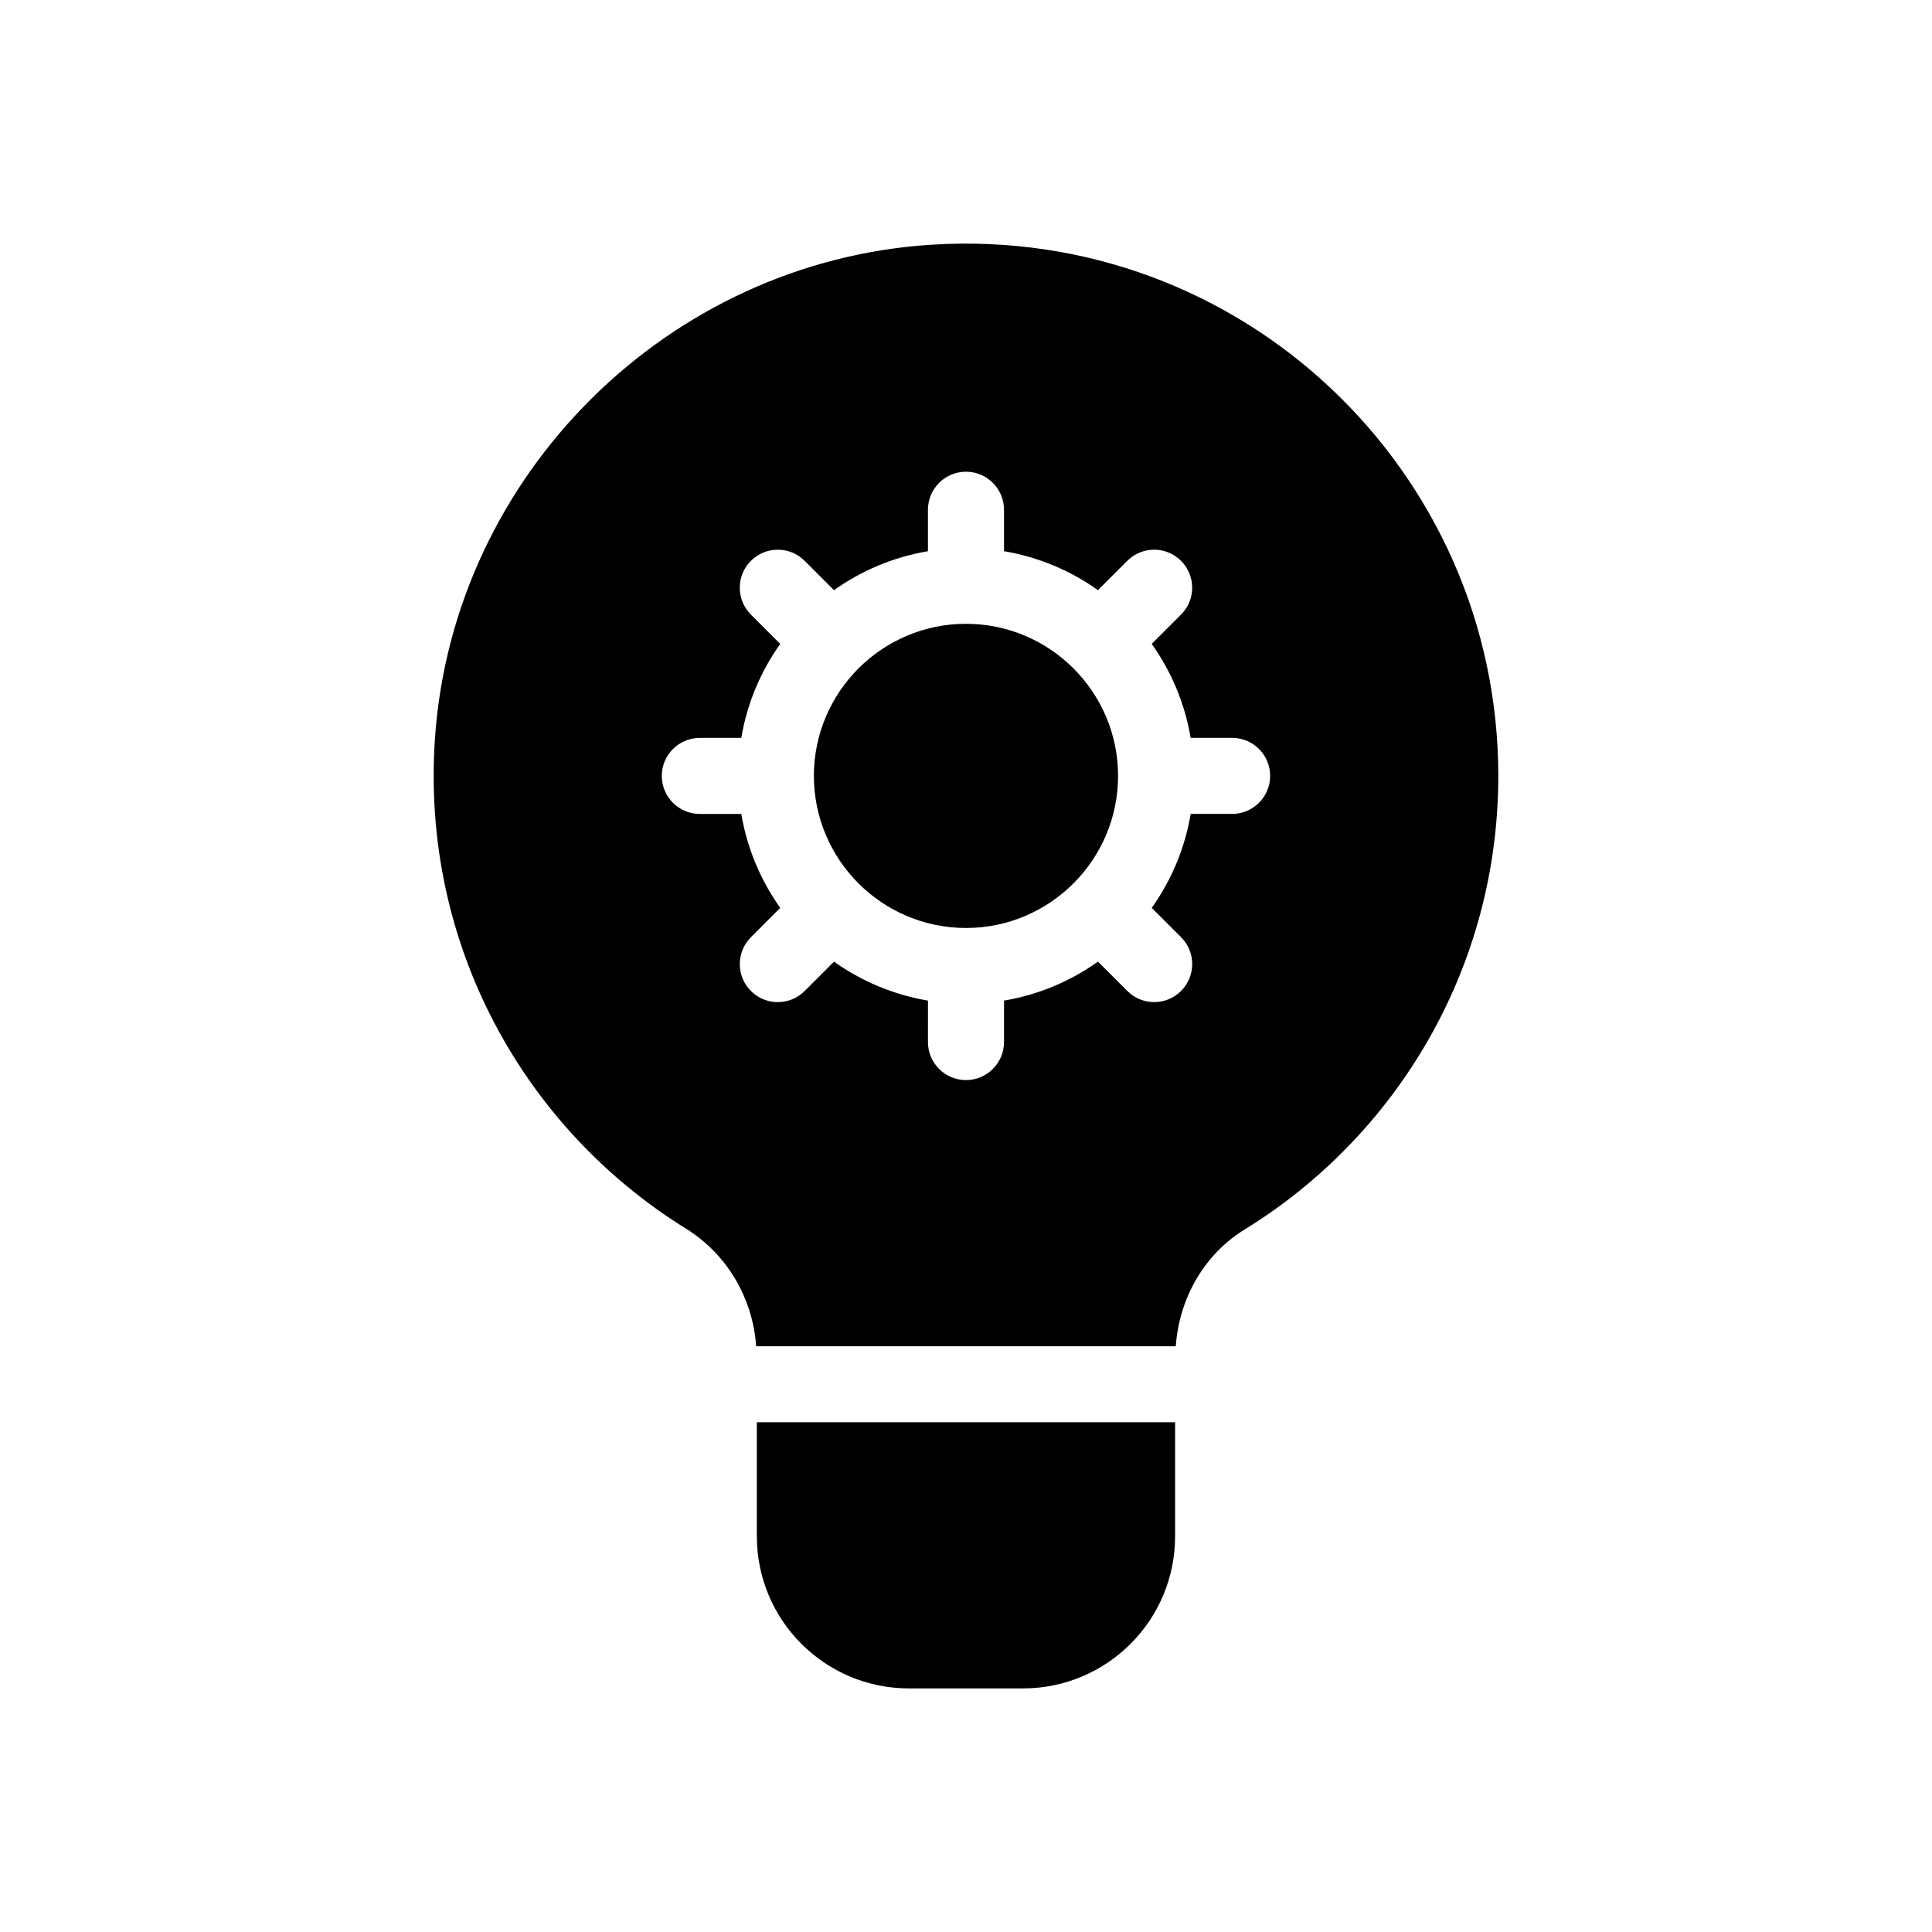 <?xml version="1.0" encoding="UTF-8"?>
<!-- Uploaded to: SVG Repo, www.svgrepo.com, Generator: SVG Repo Mixer Tools -->
<svg fill="#000000" width="800px" height="800px" version="1.1" viewBox="144 144 512 512" xmlns="http://www.w3.org/2000/svg">
 <path d="m440.3 349.62c0 22.223-18.082 40.305-40.305 40.305s-40.305-18.082-40.305-40.305c0-22.223 18.082-40.305 40.305-40.305s40.305 18.082 40.305 40.305zm-95.727 201.52c0 22.258 18.047 40.305 40.305 40.305h30.23c22.258 0 40.305-18.047 40.305-40.305v-30.23l-110.84 0.004v30.227zm196.49-201.52c0 50.824-26.883 95.367-67.203 120.2-10.824 6.66-17.379 18.352-18.266 30.949h-111.2c-0.902-12.73-7.68-24.391-18.617-31.172-42.785-26.52-70.336-75.277-66.492-130.13 4.887-69.758 61.824-126.24 131.61-130.62 82.031-5.152 150.17 59.855 150.17 140.78zm-60.457 0c0-5.562-4.516-10.078-10.078-10.078h-10.988c-1.547-9.164-5.141-17.625-10.324-24.898l7.773-7.773c3.934-3.934 3.934-10.312 0-14.246-3.93-3.934-10.316-3.934-14.246 0l-7.773 7.773c-7.273-5.184-15.734-8.777-24.898-10.324v-10.984c0-5.562-4.516-10.078-10.078-10.078s-10.078 4.516-10.078 10.078v10.988c-9.164 1.547-17.625 5.141-24.898 10.324l-7.773-7.773c-3.93-3.934-10.316-3.934-14.246 0-3.934 3.934-3.934 10.312 0 14.246l7.773 7.773c-5.184 7.273-8.777 15.734-10.324 24.898h-10.984c-5.562 0-10.078 4.516-10.078 10.078s4.516 10.078 10.078 10.078h10.988c1.547 9.164 5.141 17.625 10.324 24.898l-7.773 7.773c-3.934 3.934-3.934 10.312 0 14.246 1.965 1.969 4.543 2.953 7.125 2.953 2.578 0 5.16-0.984 7.125-2.953l7.773-7.773c7.273 5.184 15.734 8.777 24.898 10.324l-0.004 10.984c0 5.562 4.516 10.078 10.078 10.078s10.078-4.516 10.078-10.078v-10.988c9.164-1.547 17.625-5.141 24.898-10.324l7.773 7.773c1.965 1.969 4.543 2.953 7.125 2.953 2.578 0 5.16-0.984 7.125-2.953 3.934-3.934 3.934-10.312 0-14.246l-7.773-7.773c5.184-7.273 8.777-15.734 10.324-24.898h10.98c5.562 0 10.078-4.516 10.078-10.078z"/>
</svg>